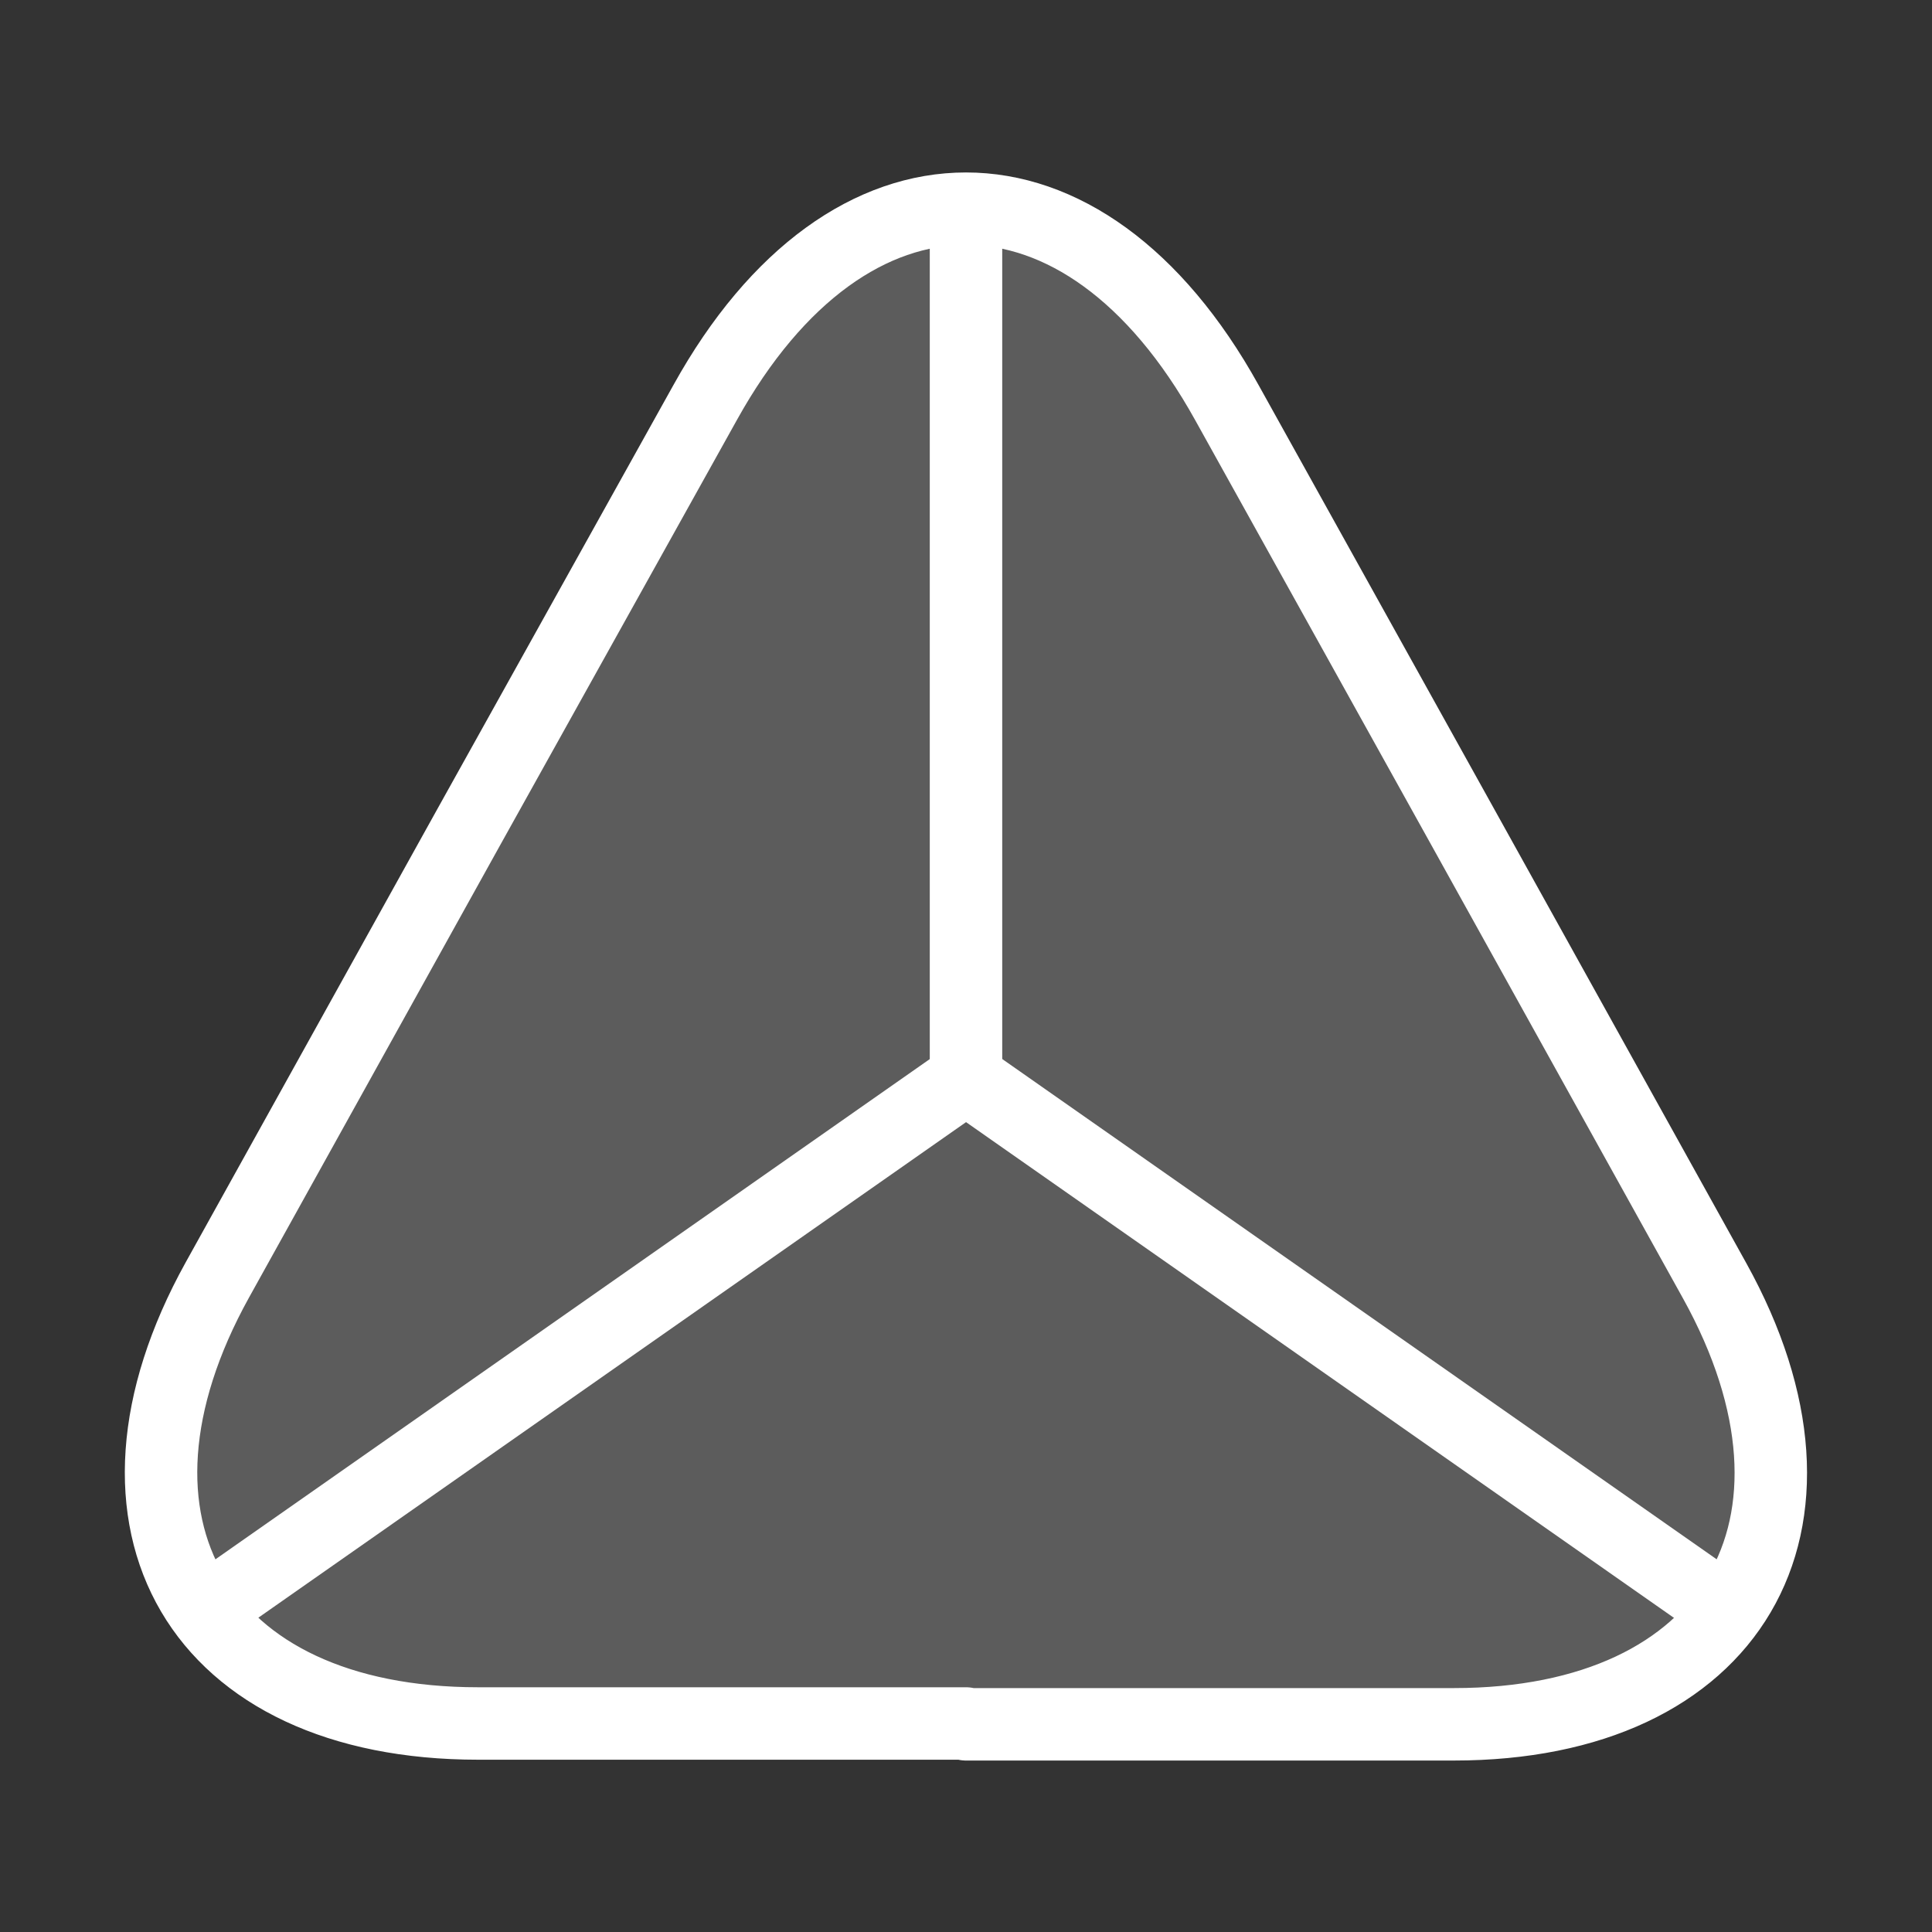 <svg width="40" height="40" viewBox="0 0 40 40" fill="none" xmlns="http://www.w3.org/2000/svg">
<rect x="0" y="0" width="40" height="40" fill="#333333" stroke="none"/>
<path d="M20 35.683H9.9C4.116 35.683 1.7 31.55 4.5 26.5L9.7 17.133L14.6 8.333C17.566 2.983 22.433 2.983 25.4 8.333L30.3 17.15L35.5 26.517C38.3 31.567 35.866 35.7 30.1 35.7H20V35.683Z" fill="white" fill-opacity="0.2" stroke="white" stroke-width="1.5" stroke-linecap="round" stroke-linejoin="round"/>
<path d="M35.734 33.334L20.001 22.317L4.268 33.334" stroke="white" stroke-width="1.5" stroke-linecap="round" stroke-linejoin="round"/>
<path d="M20 5V22.317" stroke="white" stroke-width="1.5" stroke-linecap="round" stroke-linejoin="round"/>
</svg>
